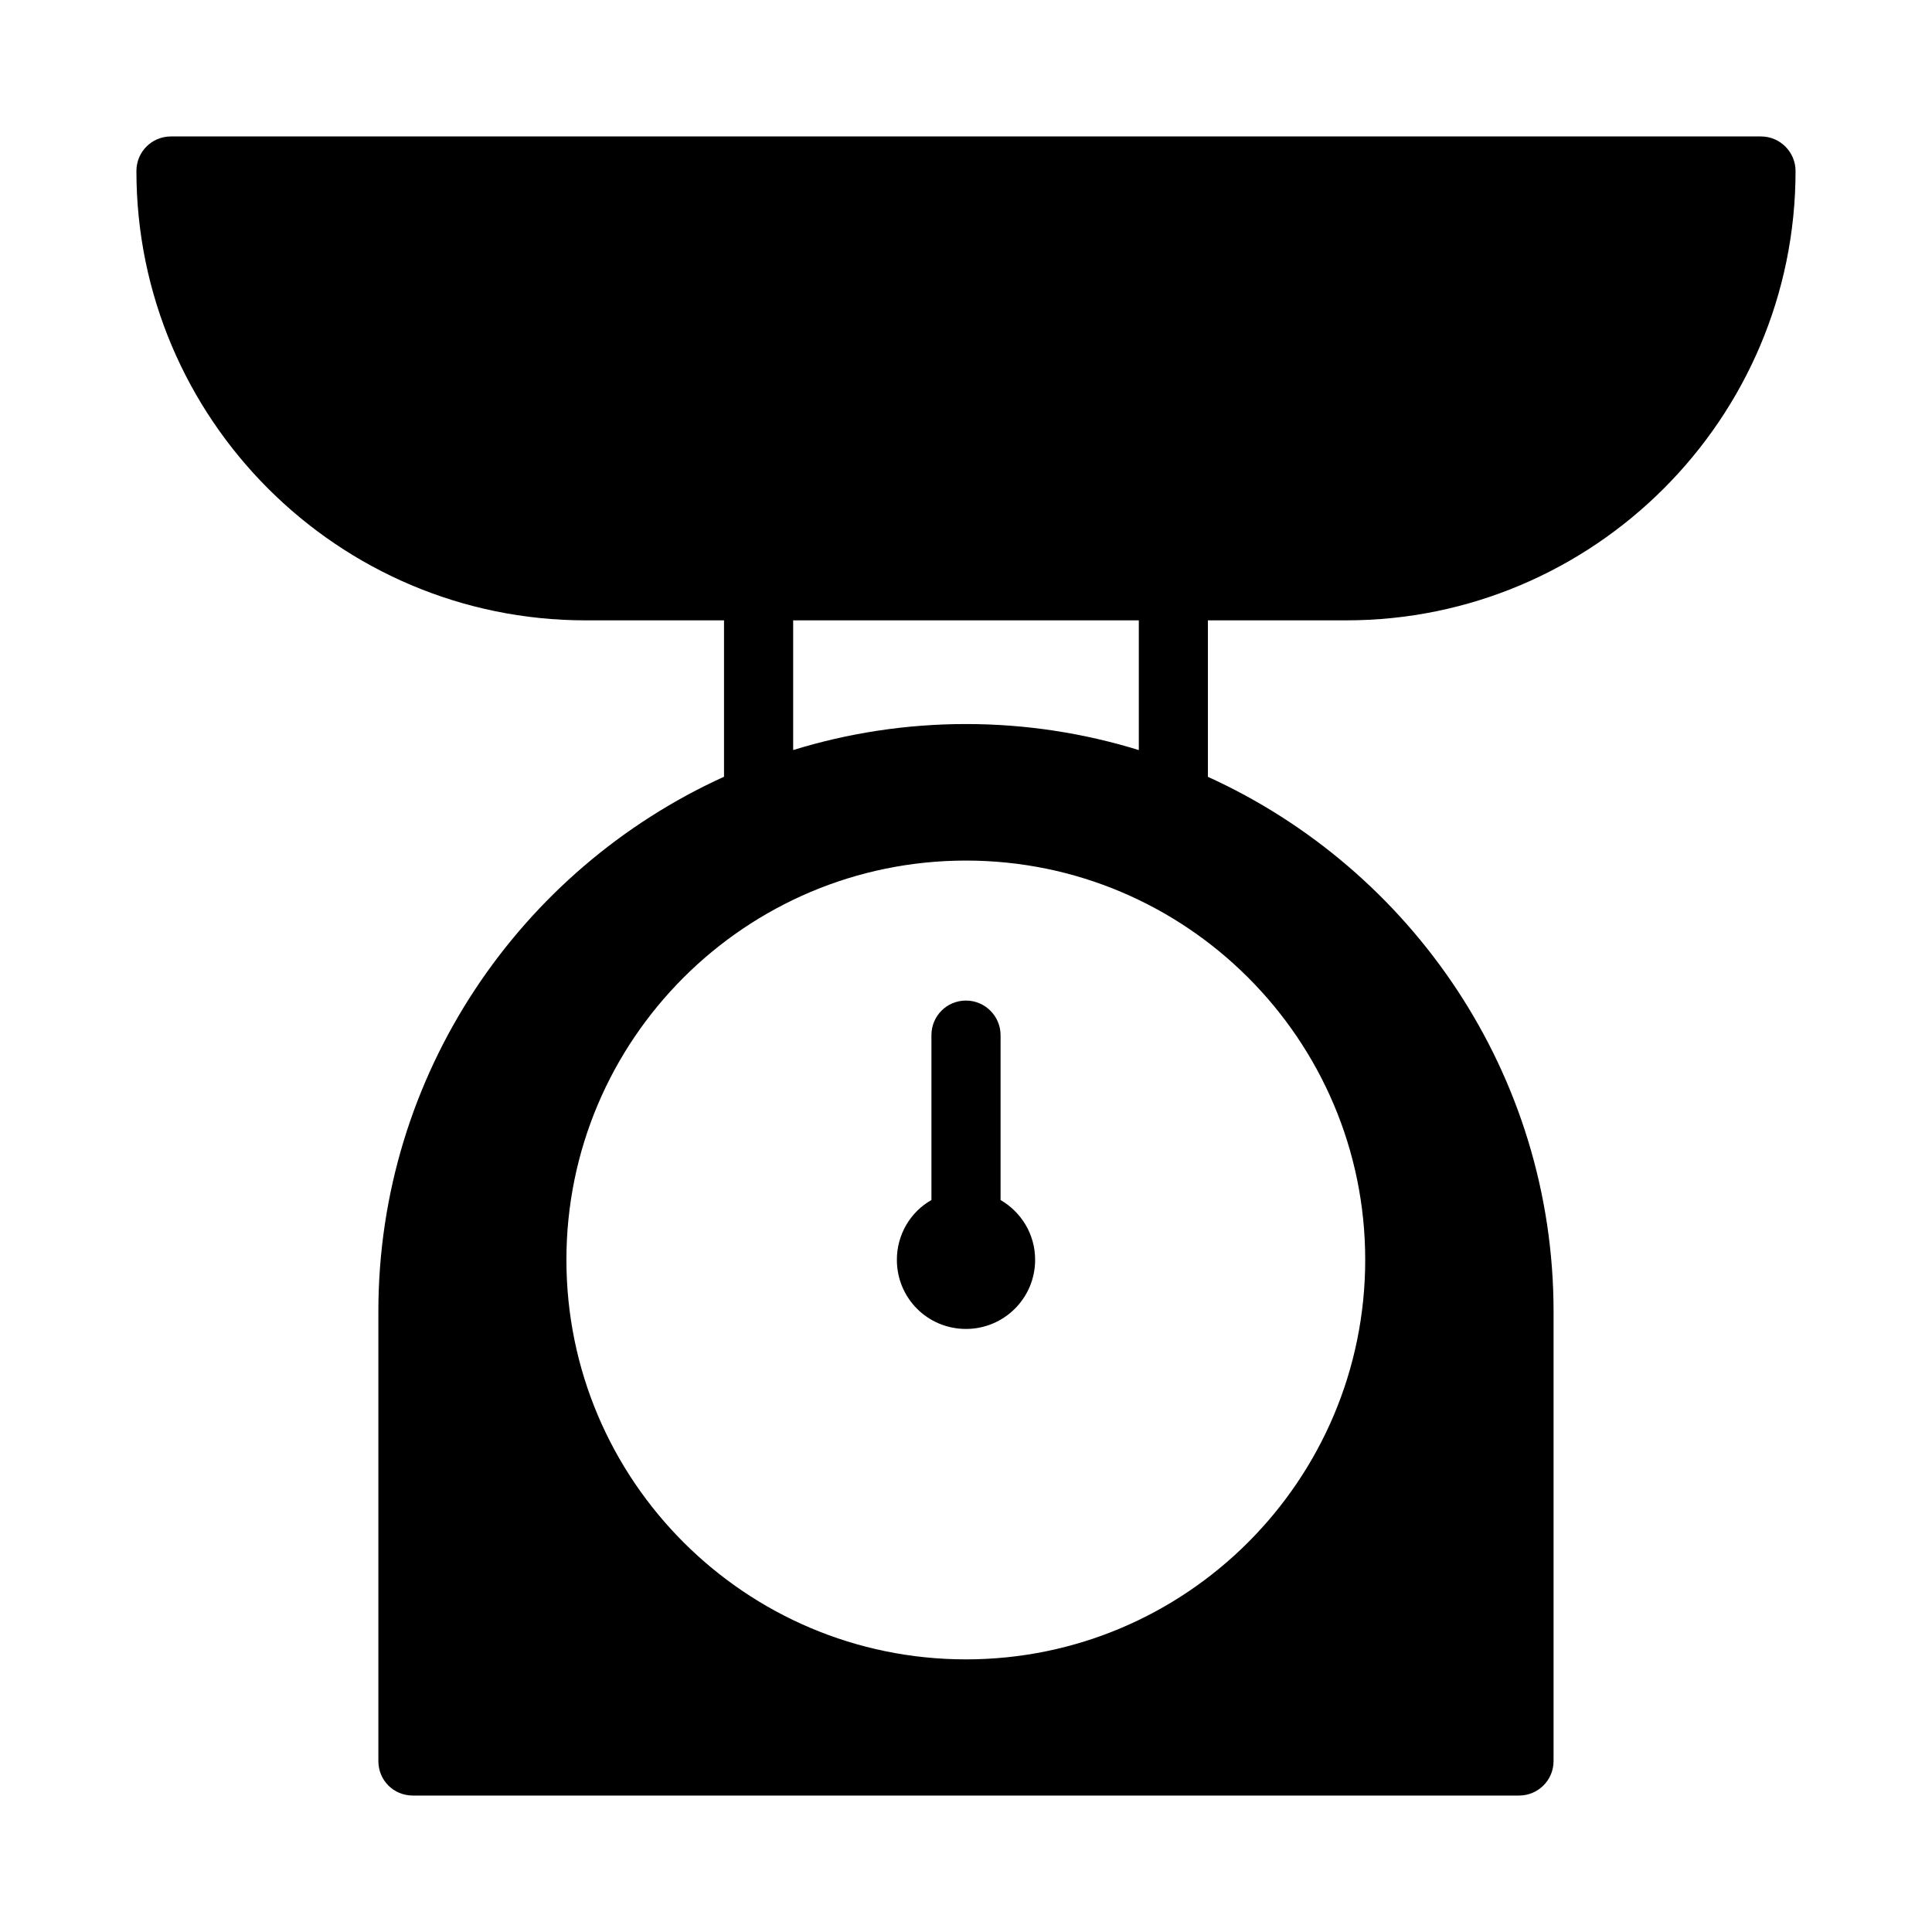 <?xml version="1.0" encoding="UTF-8"?>
<!-- Uploaded to: SVG Repo, www.svgrepo.com, Generator: SVG Repo Mixer Tools -->
<svg fill="#000000" width="800px" height="800px" version="1.1" viewBox="144 144 512 512" xmlns="http://www.w3.org/2000/svg">
 <g>
  <path d="m500.76 308.4c65.586 0 119.08-53.402 119.08-119.08 0-5.039-4.121-9.16-9.16-9.16h-421.37c-5.129 0-9.16 4.121-9.16 9.16 0 65.68 53.402 119.08 119.08 119.08h36.641v41.449c-53.953 24.504-91.602 78.773-91.602 141.75v119.08c0 5.129 4.031 9.16 9.16 9.16h293.12c5.039 0 9.16-4.031 9.16-9.16v-119.08c0-62.961-37.68-117.22-91.602-141.73v-41.469zm5.035 169.46c0 58.441-47.449 105.89-105.8 105.89-58.441 0-105.89-47.449-105.89-105.89 0-58.352 47.449-105.8 105.89-105.8 58.352 0 105.8 47.449 105.8 105.8zm-59.996-135.08c-14.492-4.473-29.867-6.902-45.801-6.902-15.938 0-31.312 2.426-45.801 6.894v-34.375h91.602z"/>
  <path d="m390.84 418.32v43.695c-5.496 3.113-9.16 9.07-9.16 15.848 0 10.168 8.152 18.32 18.32 18.32 10.074 0 18.32-8.152 18.32-18.32 0-6.777-3.664-12.641-9.16-15.848v-43.695c0-5.039-4.121-9.16-9.16-9.16-5.133 0-9.16 4.121-9.16 9.16z"/>
 </g>
</svg>
